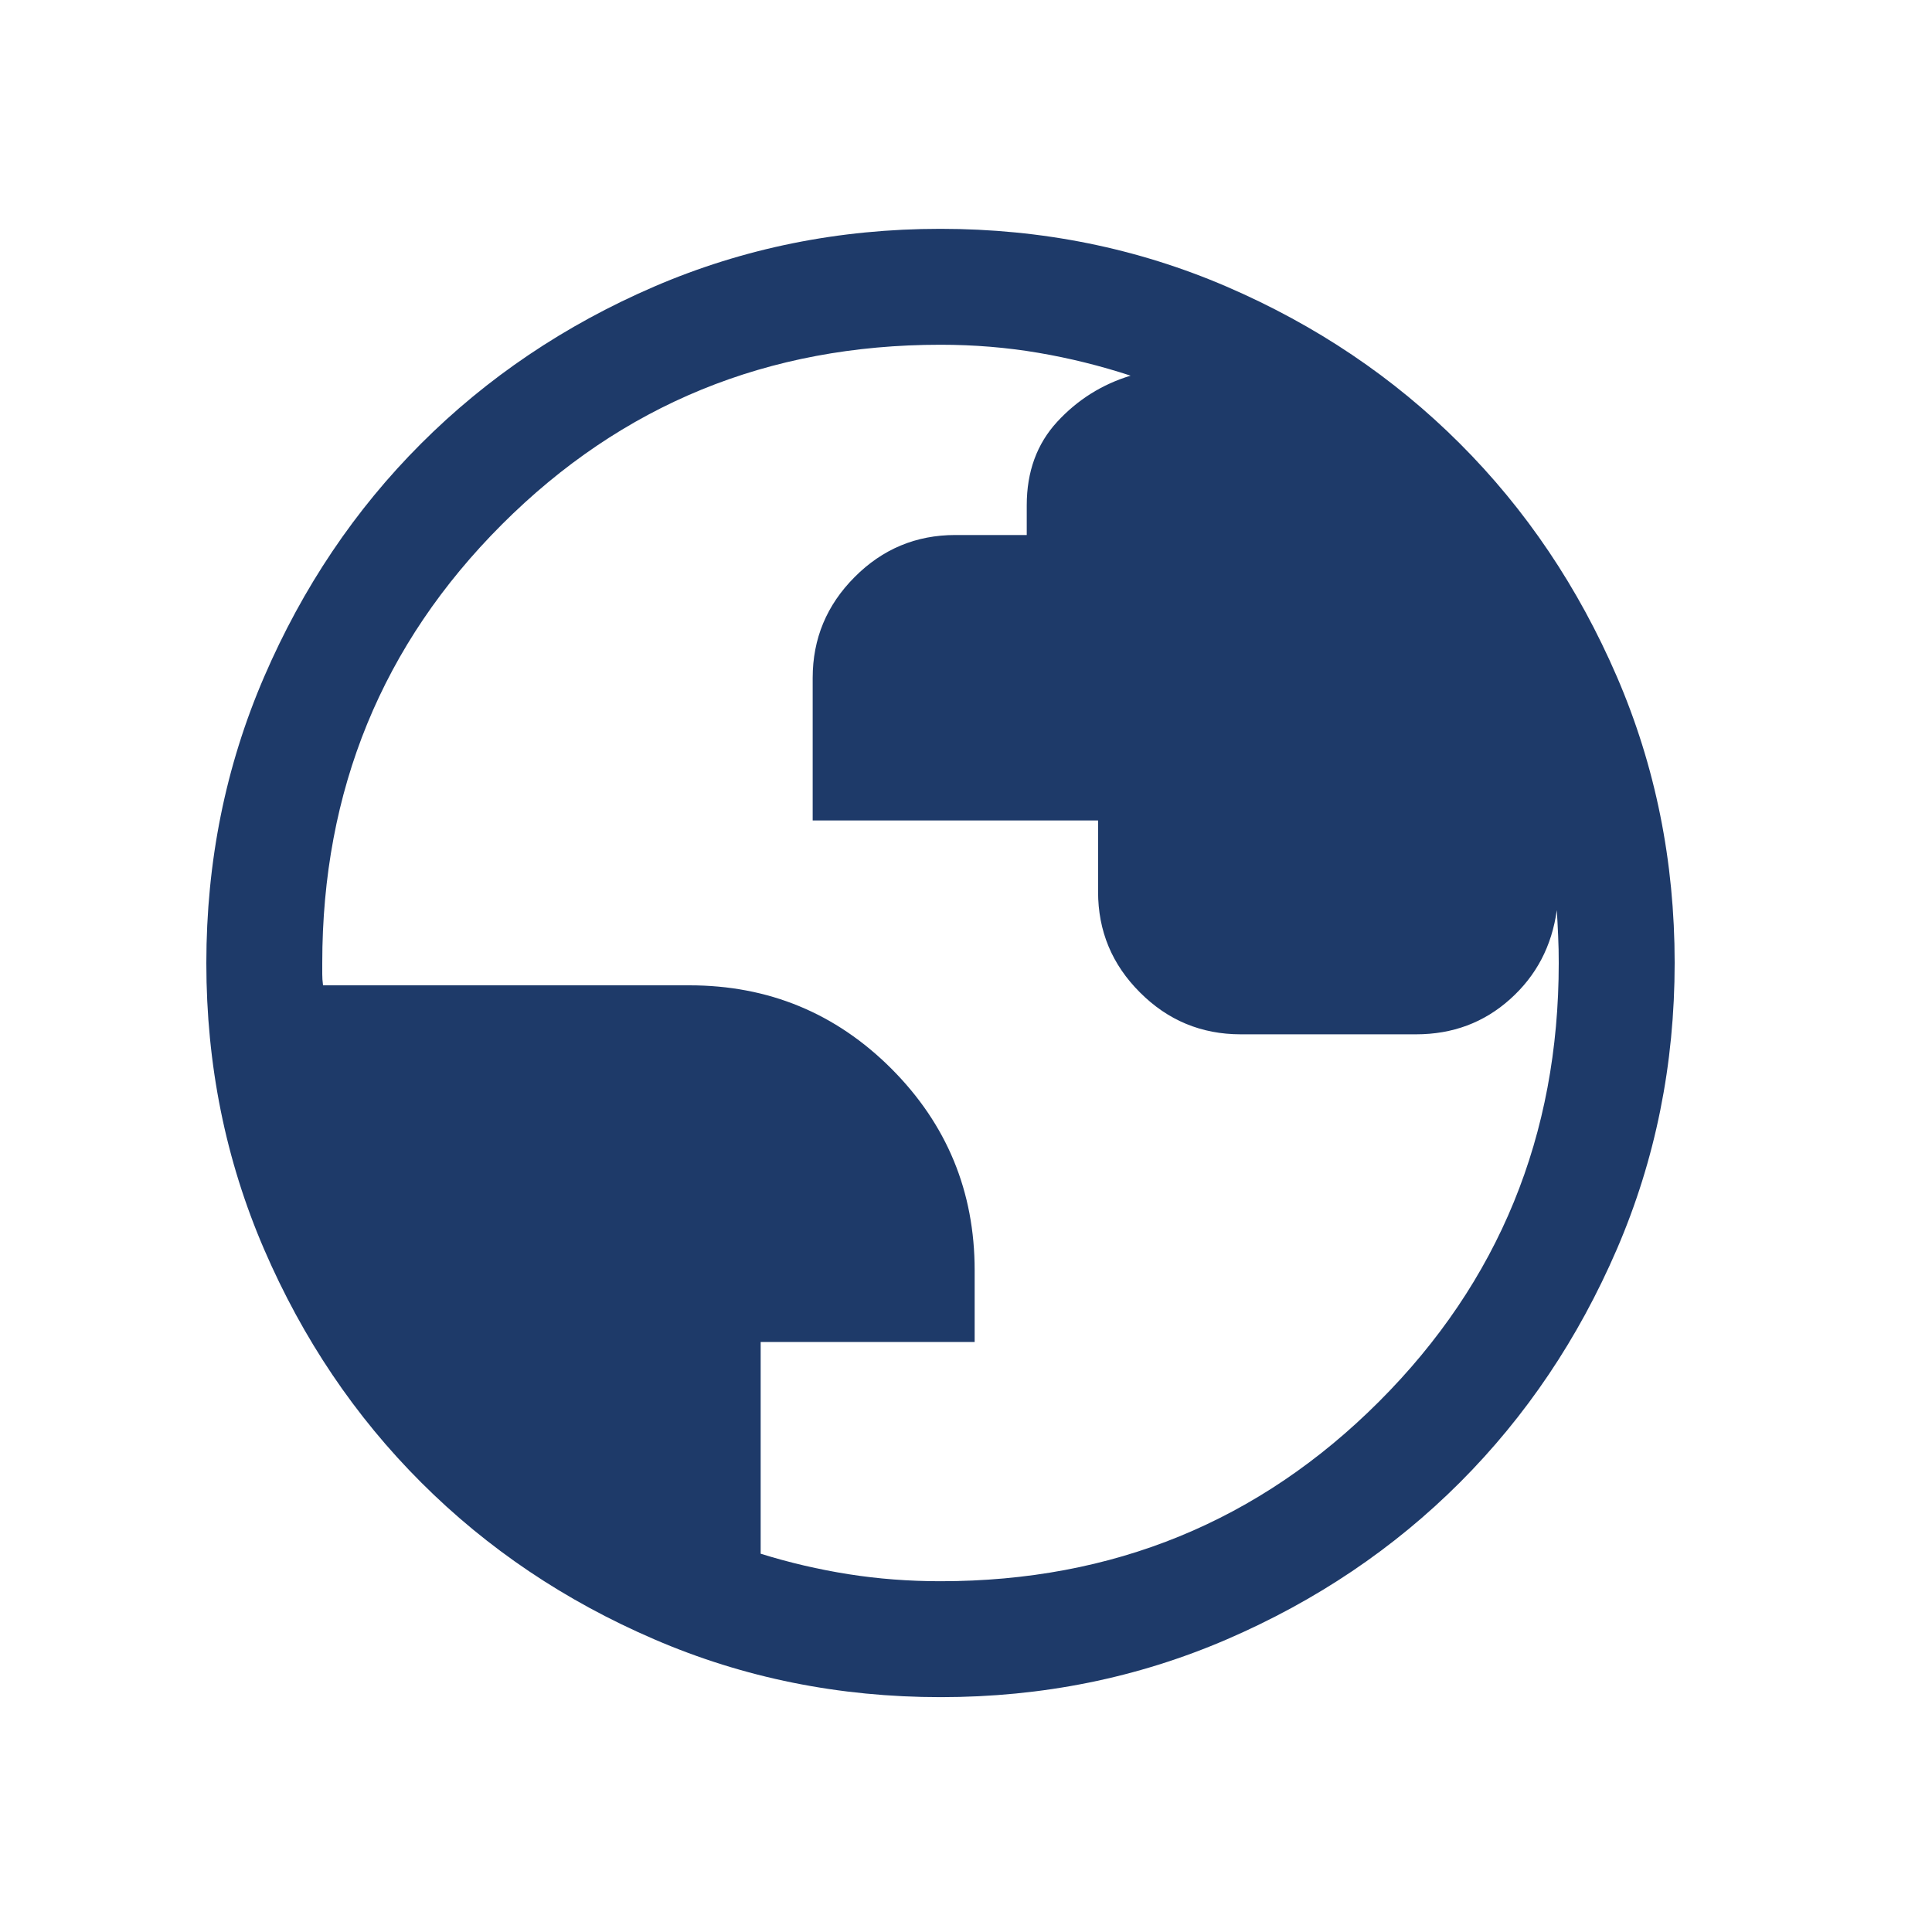 <svg xmlns="http://www.w3.org/2000/svg" fill="none" viewBox="0 0 25 25" height="25" width="25">
<mask height="25" width="25" y="0" x="0" maskUnits="userSpaceOnUse" style="mask-type:alpha" id="mask0_175_364">
<rect fill="#D9D9D9" height="24" width="24" y="0.461" x="0.17"></rect>
</mask>
<g mask="url(#mask0_175_364)">
<path fill="#1E3A69" d="M12.172 21.961C10.858 21.961 9.623 21.712 8.467 21.213C7.31 20.715 6.305 20.038 5.45 19.183C4.594 18.328 3.917 17.323 3.418 16.167C2.919 15.011 2.67 13.777 2.67 12.463C2.67 11.149 2.919 9.914 3.418 8.758C3.917 7.602 4.593 6.596 5.448 5.741C6.303 4.886 7.308 4.208 8.464 3.709C9.62 3.211 10.854 2.961 12.168 2.961C13.482 2.961 14.717 3.211 15.873 3.709C17.03 4.208 18.035 4.885 18.89 5.739C19.746 6.594 20.423 7.6 20.922 8.755C21.421 9.911 21.67 11.146 21.67 12.459C21.67 13.773 21.421 15.008 20.922 16.165C20.423 17.321 19.747 18.326 18.892 19.182C18.037 20.037 17.032 20.714 15.876 21.213C14.72 21.712 13.486 21.961 12.172 21.961ZM12.17 20.461C14.403 20.461 16.295 19.686 17.845 18.136C19.395 16.586 20.17 14.694 20.17 12.461C20.17 12.345 20.168 12.225 20.162 12.103C20.157 11.982 20.151 11.873 20.145 11.777C20.081 12.241 19.88 12.625 19.542 12.928C19.204 13.232 18.798 13.384 18.324 13.384H16.055C15.547 13.384 15.112 13.204 14.751 12.842C14.389 12.481 14.209 12.047 14.209 11.539V10.617H10.516V8.772C10.516 8.265 10.697 7.83 11.059 7.467C11.42 7.104 11.855 6.923 12.362 6.923H13.286V6.538C13.286 6.104 13.417 5.744 13.68 5.458C13.943 5.173 14.259 4.974 14.63 4.861C14.239 4.733 13.84 4.634 13.434 4.565C13.027 4.496 12.606 4.461 12.17 4.461C9.937 4.461 8.045 5.236 6.495 6.786C4.945 8.336 4.17 10.228 4.17 12.461V12.605C4.17 12.65 4.173 12.698 4.18 12.75H8.92C9.943 12.75 10.814 13.109 11.534 13.828C12.253 14.548 12.612 15.418 12.612 16.438V17.365H9.843V20.105C10.215 20.221 10.594 20.309 10.979 20.37C11.366 20.431 11.762 20.461 12.17 20.461Z"></path>
</g>
</svg>
